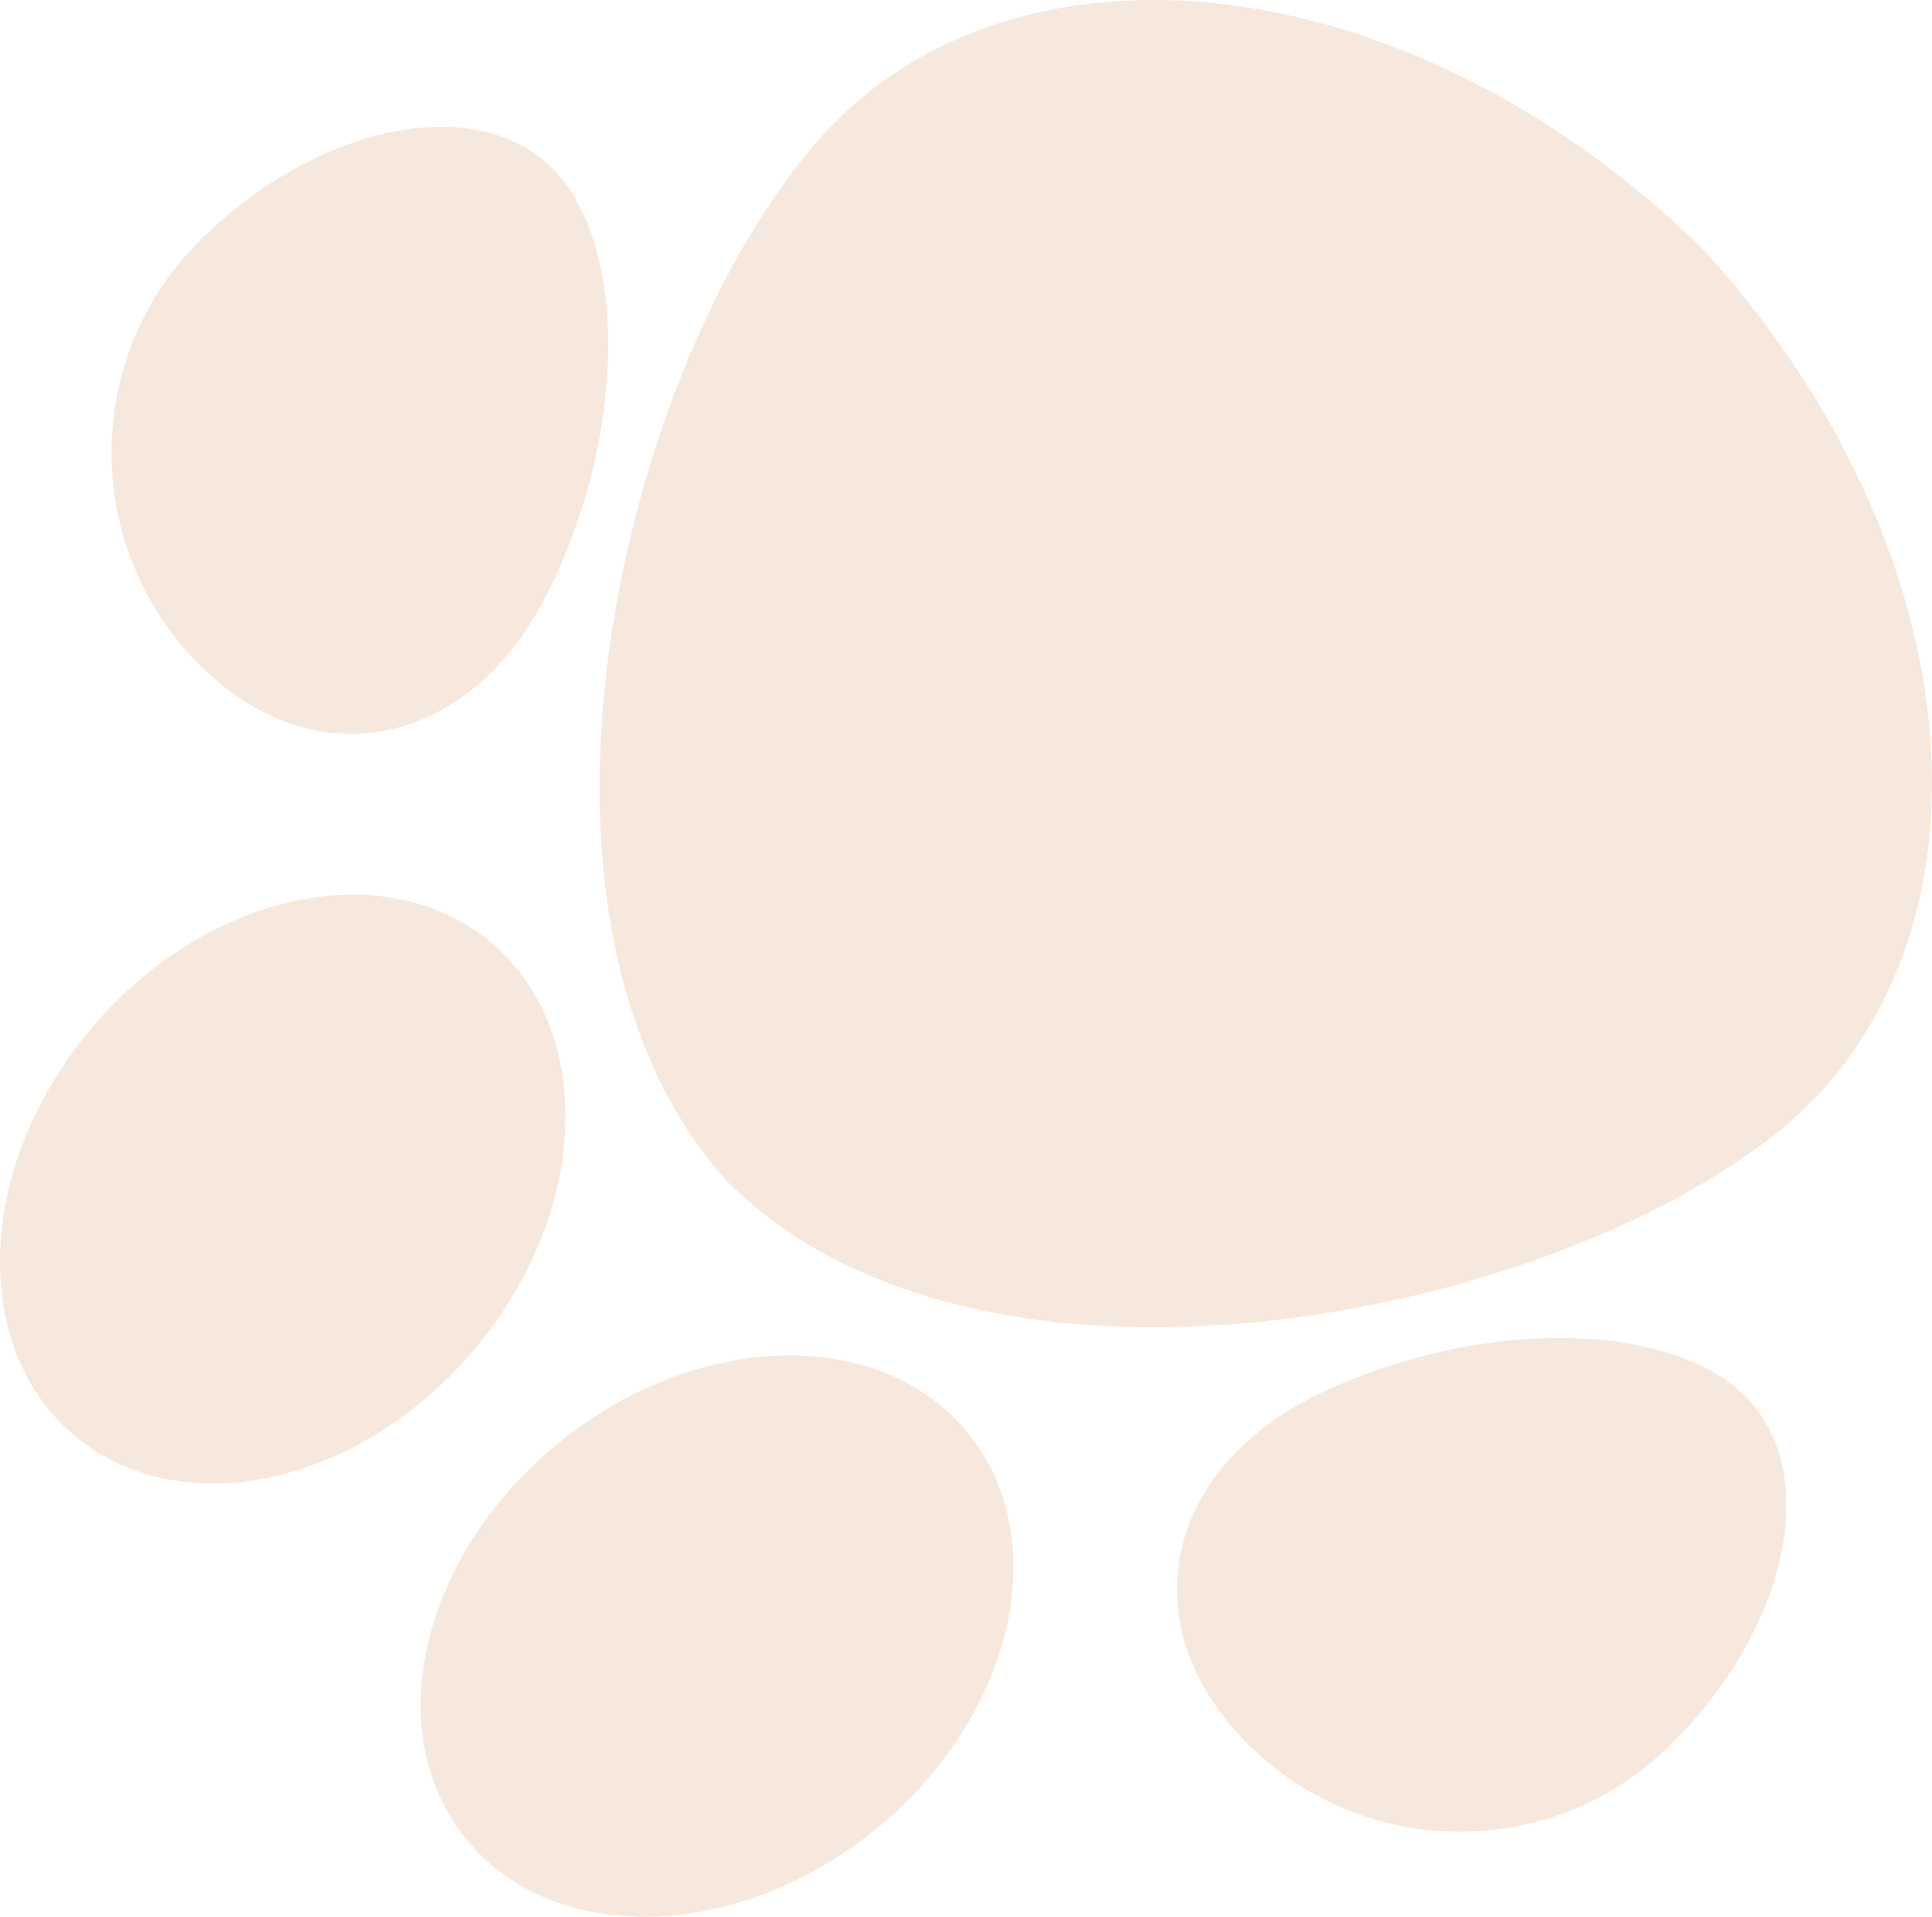<?xml version="1.0" encoding="utf-8"?>
<!-- Generator: Adobe Illustrator 24.3.0, SVG Export Plug-In . SVG Version: 6.00 Build 0)  -->
<svg version="1.1" id="レイヤー_1" xmlns="http://www.w3.org/2000/svg" xmlns:xlink="http://www.w3.org/1999/xlink" x="0px"
	 y="0px" width="28.09px" height="27.863px" viewBox="0 0 28.09 27.863" style="enable-background:new 0 0 28.09 27.863;"
	 xml:space="preserve">
<style type="text/css">
	.st0{fill:#F6E8DC;}
</style>
<g>
	<g>
		<g>
			<path class="st0" d="M6.936,19.568c1.649-1.999,1.721-4.641,0.161-5.902C5.536,12.404,2.935,13.001,1.285,15
				c-1.649,1.999-1.721,4.641-0.161,5.902C2.685,22.164,5.287,21.566,6.936,19.568z"/>
		</g>
		<g>
			<path class="st0" d="M8.224,20.893c2.045-1.591,4.689-1.587,5.905,0.009c1.216,1.596,0.544,4.179-1.501,5.77
				c-2.045,1.591-4.689,1.587-5.905-0.009C5.507,25.068,6.179,22.485,8.224,20.893z"/>
		</g>
		<g>
			<path class="st0" d="M7.977,8.586C9.11,6.3,9.135,3.554,8.029,2.447C6.92,1.337,4.628,1.8,2.914,3.487
				c-1.711,1.69-1.723,4.449-0.033,6.158C4.568,11.35,6.848,10.874,7.977,8.586z"/>
		</g>
		<g>
			<path class="st0" d="M19.277,20.214c2.317-1.066,5.062-1.013,6.137,0.124c1.078,1.14,0.549,3.419-1.187,5.083
				c-1.739,1.662-4.497,1.595-6.156-0.144C16.415,23.542,16.957,21.278,19.277,20.214z"/>
		</g>
		<g>
			<path class="st0" d="M11.7,2.272c2.753-3.478,8.741-2.926,13.105,1.398c4.114,4.558,4.38,10.471,0.709,13.038
				c-3.594,2.593-11.436,4.012-14.96,0.446C7.207,13.405,8.947,5.675,11.7,2.272z"/>
		</g>
	</g>
</g>
</svg>
